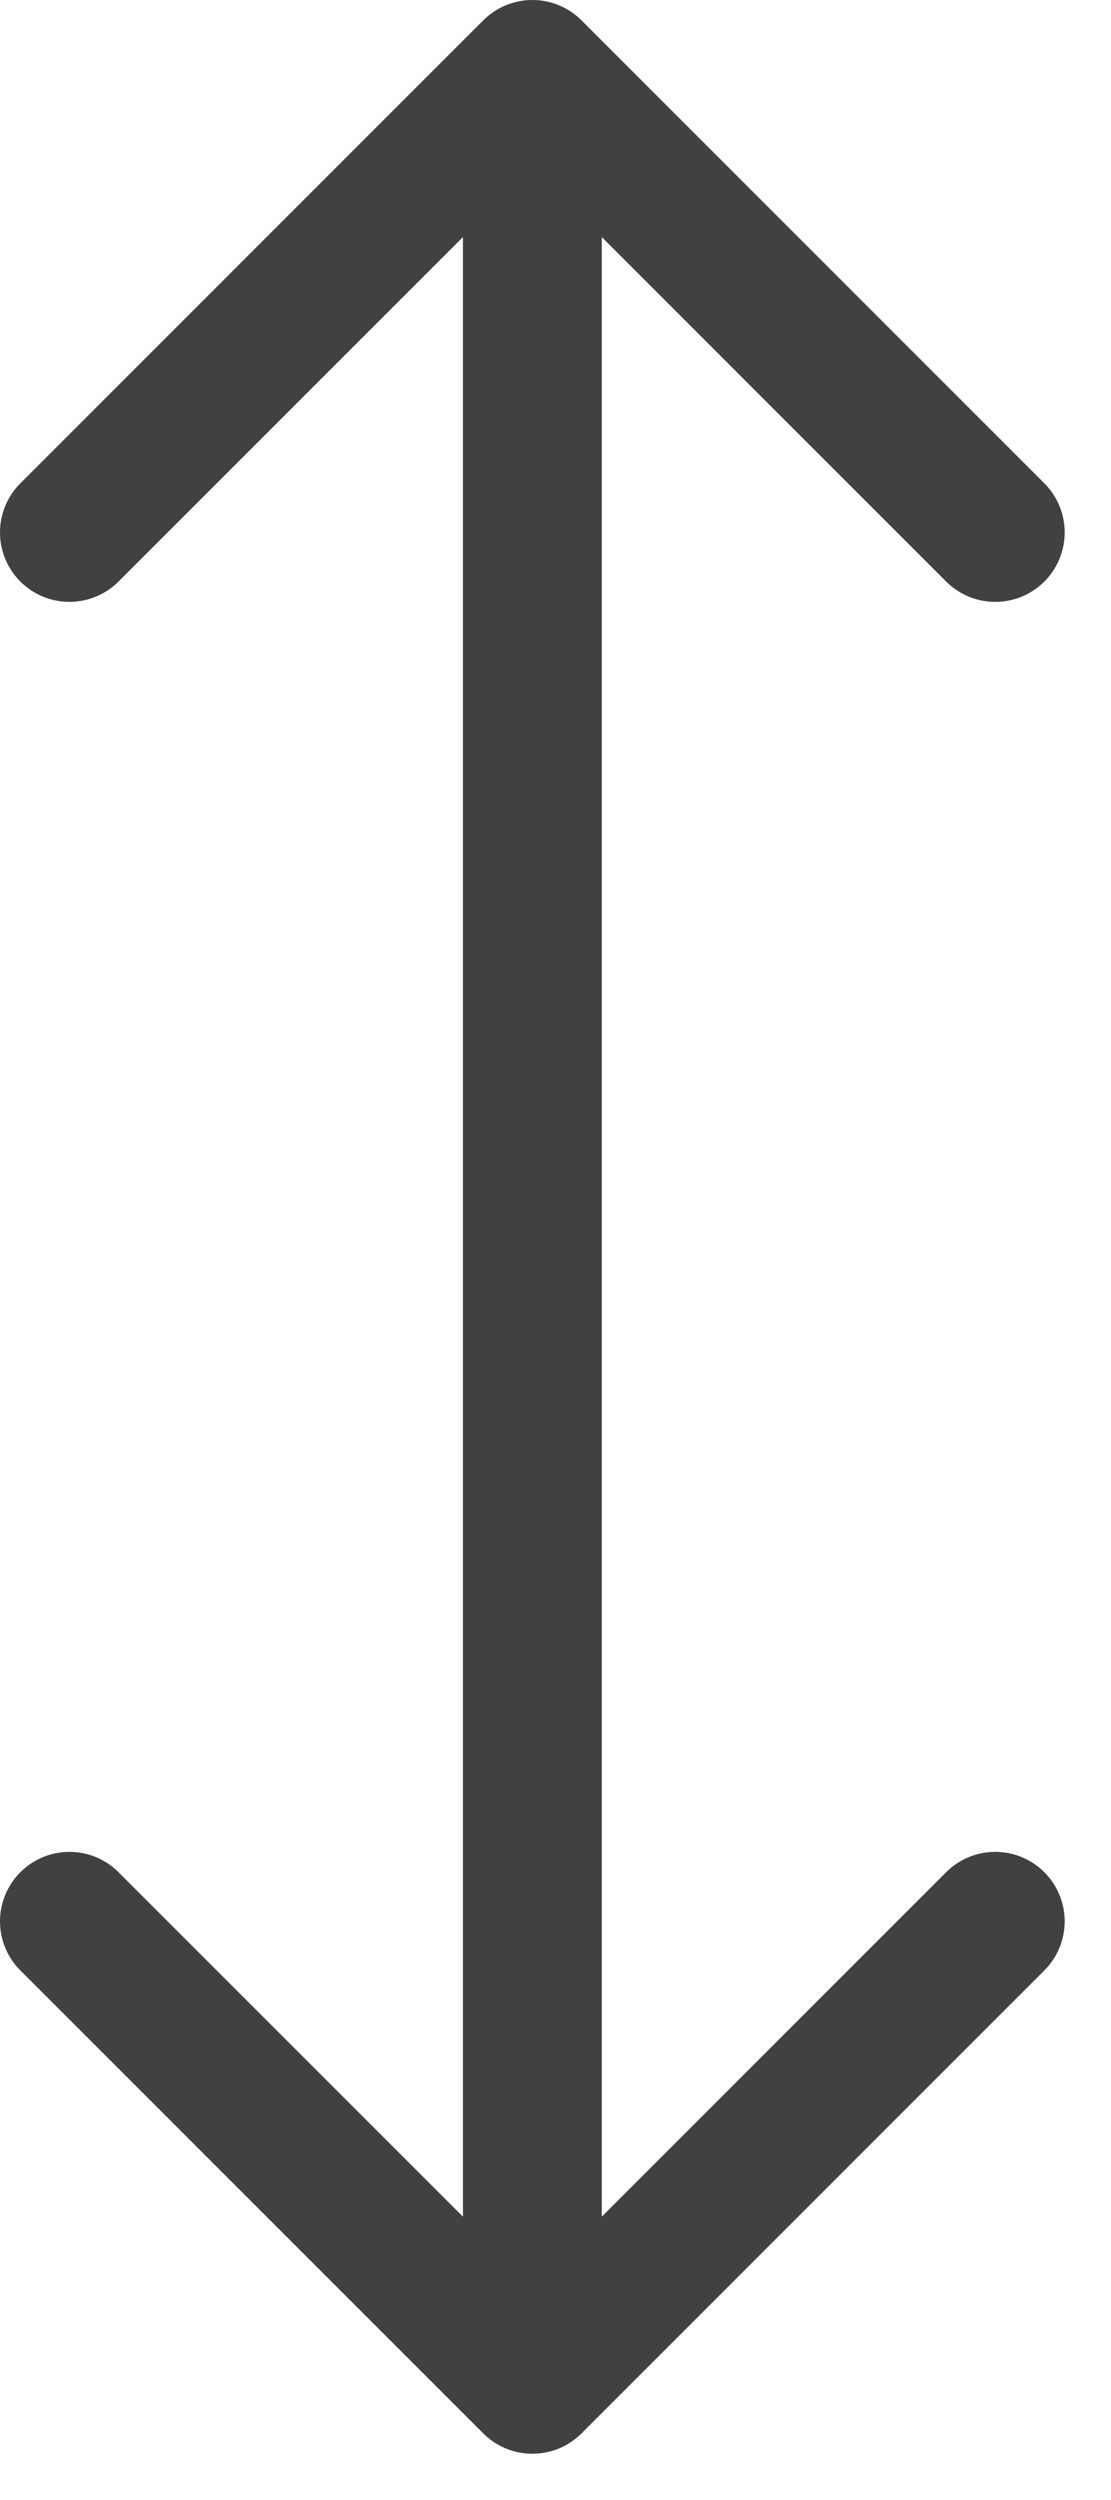 <svg width="16" height="36" viewBox="0 0 16 36" fill="none" xmlns="http://www.w3.org/2000/svg">
<path d="M7.667 1V34.334M7.667 1L1 7.667M7.667 1L14.333 7.667M7.667 34.334L1 27.667M7.667 34.334L14.333 27.667" stroke="#414141" stroke-width="2" stroke-linecap="round" stroke-linejoin="round"/>
</svg>
